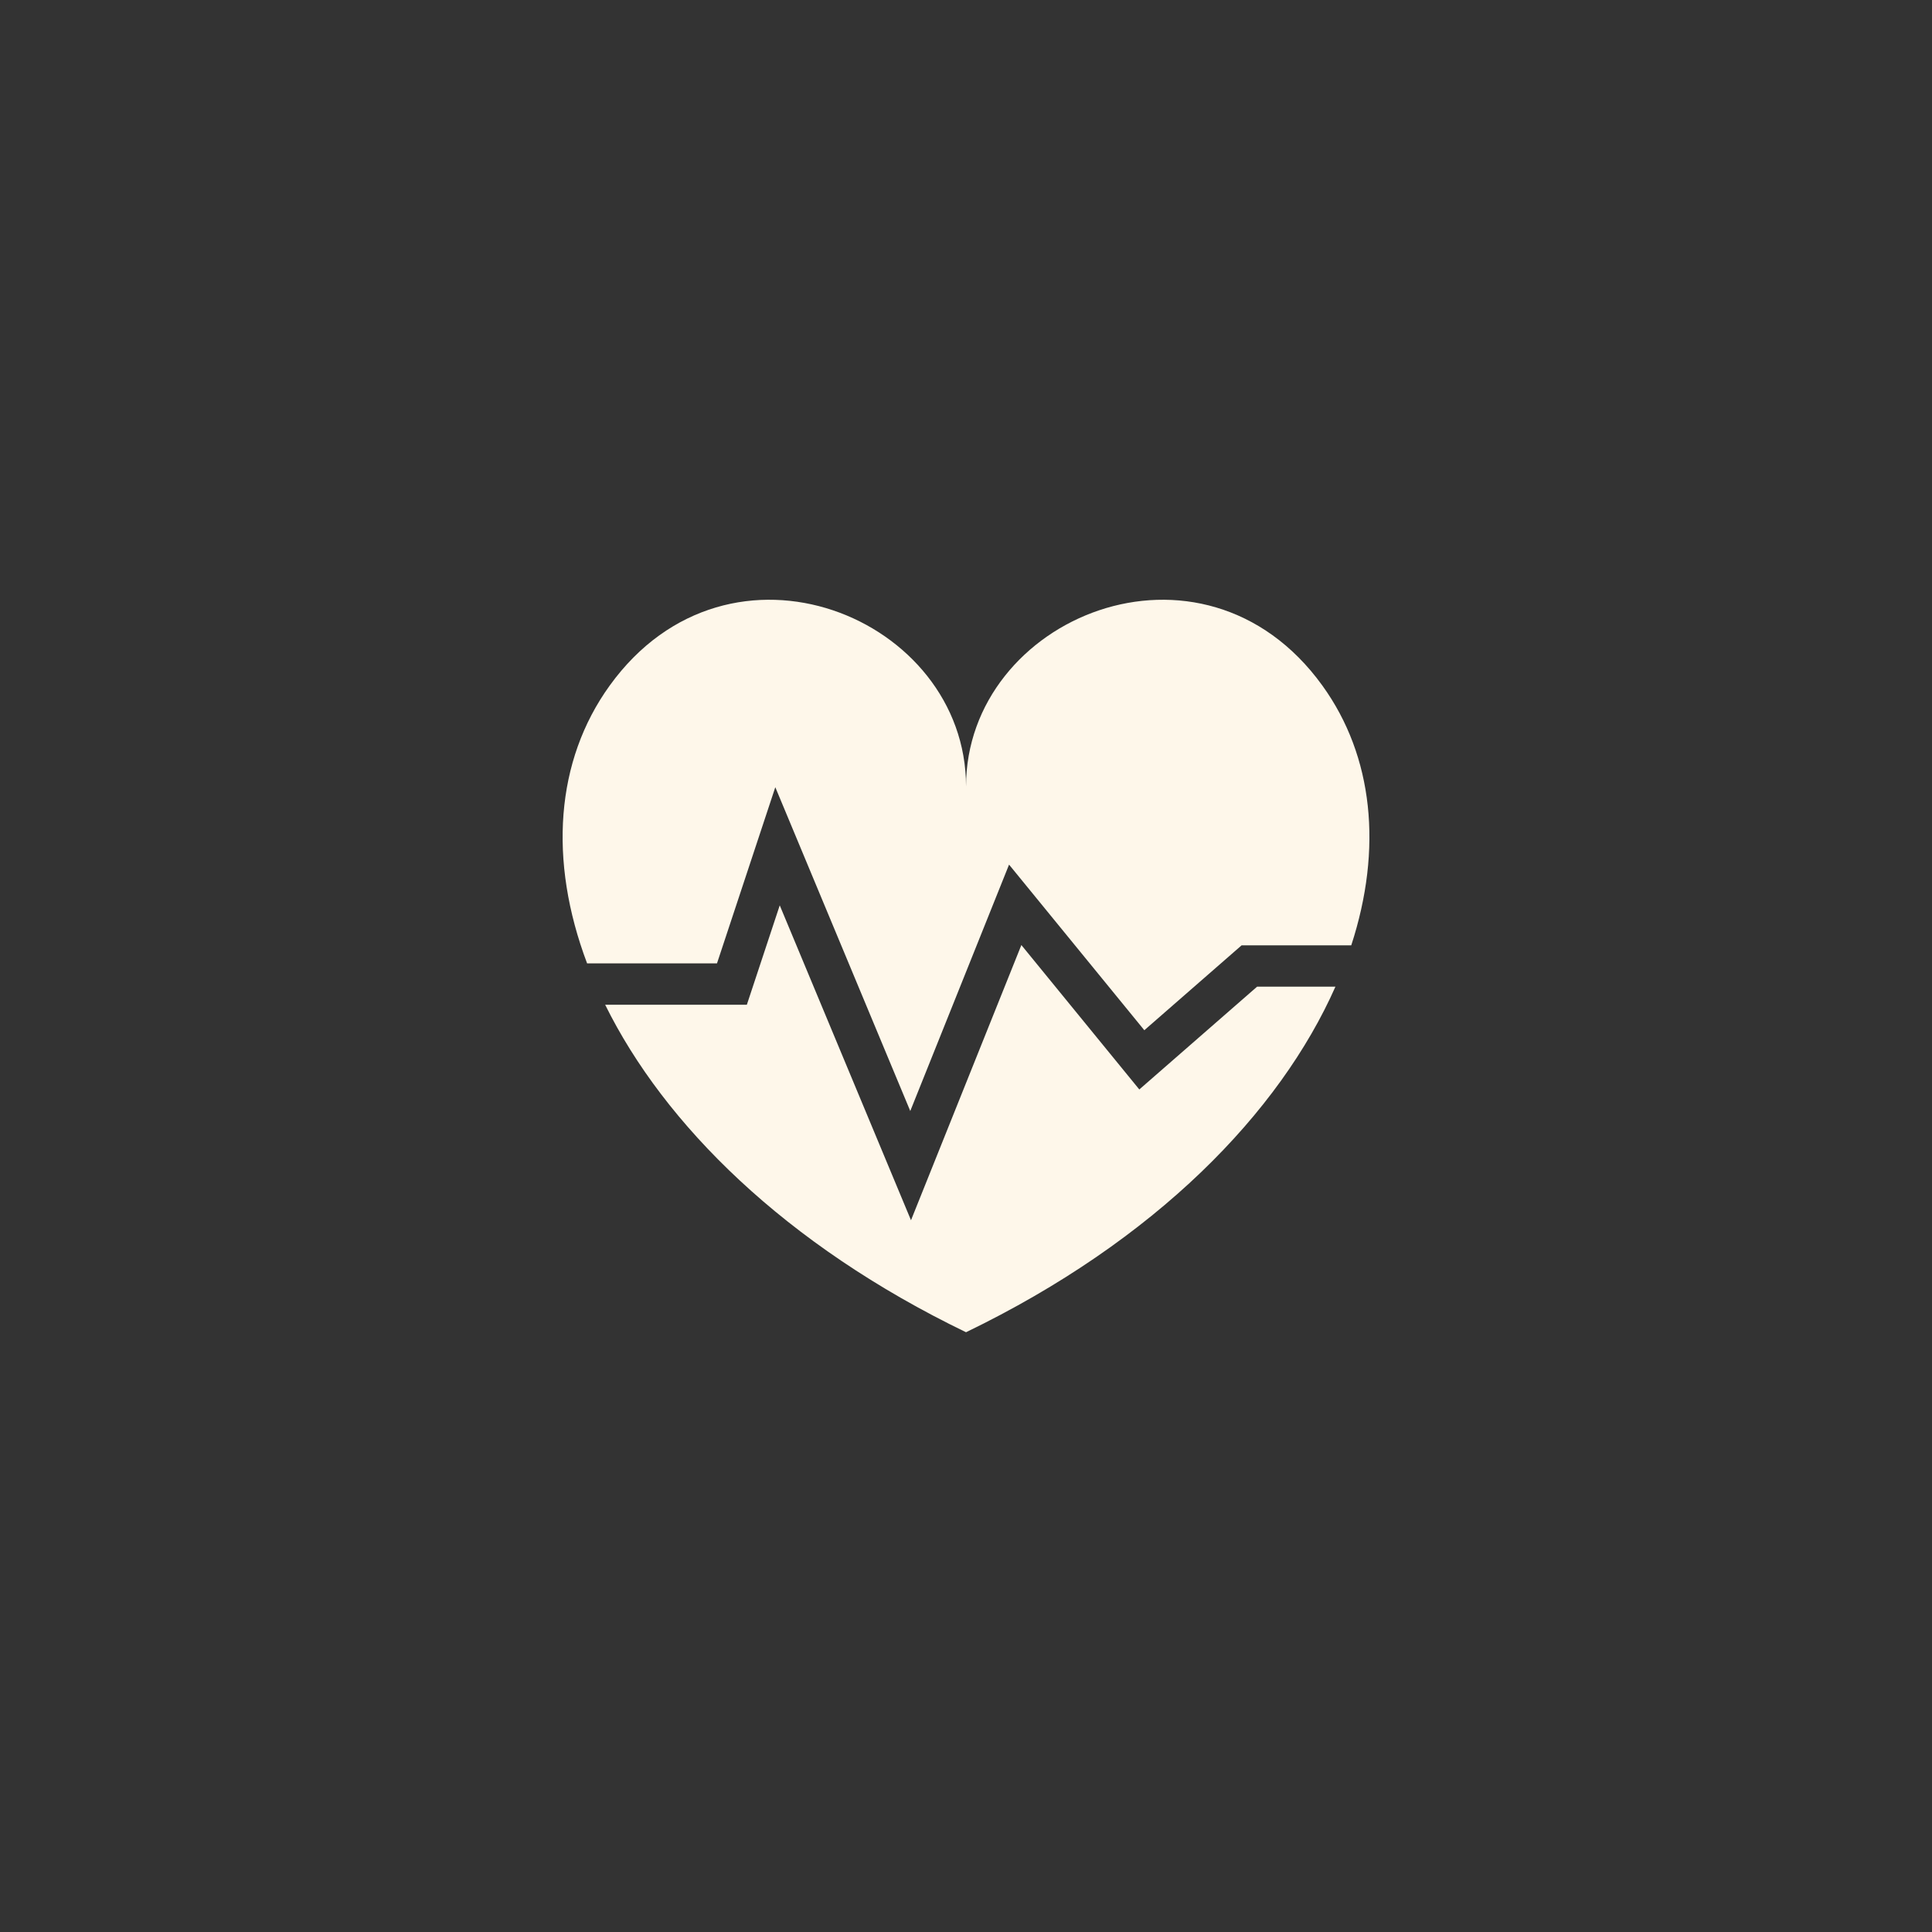 <svg xmlns="http://www.w3.org/2000/svg" width="156" height="156" style="enable-background:new 0 0 156 156" xml:space="preserve"><rect width="100%" height="100%" fill="#333333" stroke="none"/><path style="fill:#fef7ea" d="m101.506 79.668-9.512 8.301-9.523-11.661-8.912 22.221-10.598-25.426-2.656 8.024H48.863c4.777 9.67 14.523 19.38 29.139 26.445 15.352-7.421 25.336-17.758 29.828-27.904h-6.324z"/><path style="fill:#fef7ea" d="m57.893 77.789 4.709-14.225L73.5 89.709l7.977-19.895 10.922 13.372 7.855-6.855h8.854c2.541-7.79 1.789-15.261-2.328-20.968-9.695-13.437-28.777-5.508-28.777 8.138 0-13.646-19.082-21.576-28.777-8.138-4.373 6.063-4.955 14.114-1.82 22.426h10.487z"/></svg>
